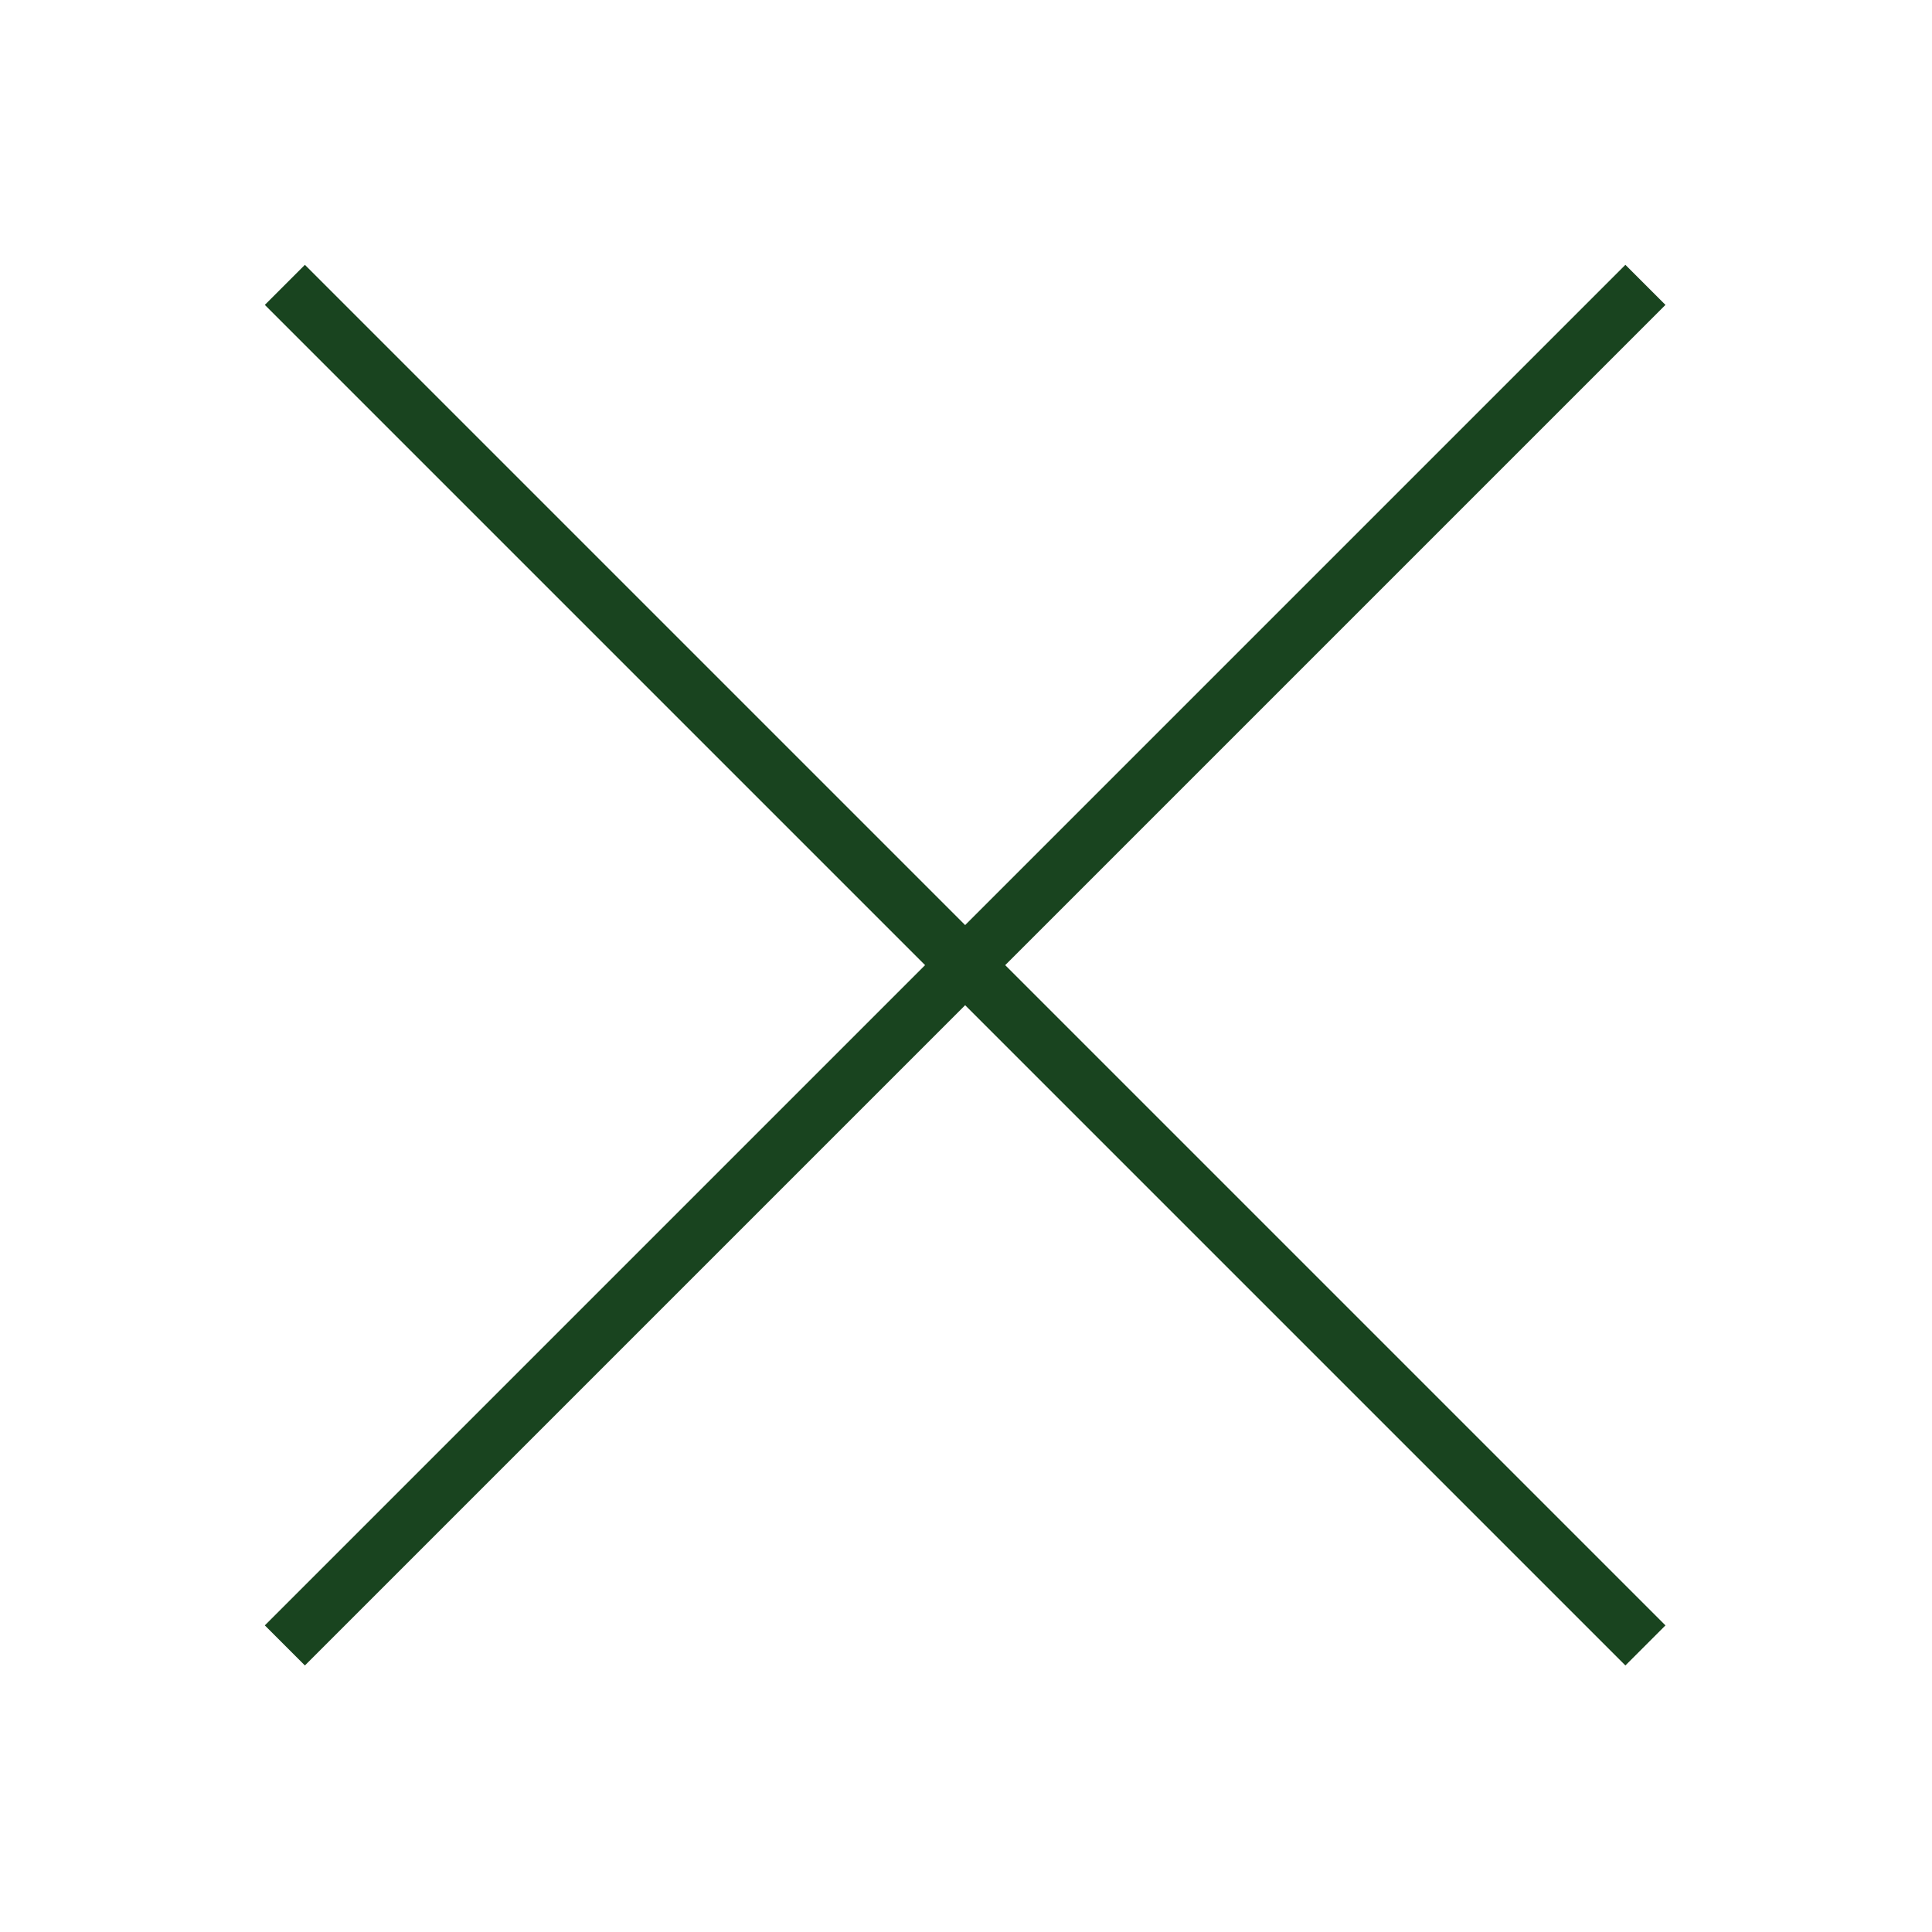 <?xml version="1.0" encoding="UTF-8" standalone="no"?><!DOCTYPE svg PUBLIC "-//W3C//DTD SVG 1.1//EN" "http://www.w3.org/Graphics/SVG/1.1/DTD/svg11.dtd"><svg width="100%" height="100%" viewBox="0 0 284 284" version="1.1" xmlns="http://www.w3.org/2000/svg" xmlns:xlink="http://www.w3.org/1999/xlink" xml:space="preserve" xmlns:serif="http://www.serif.com/" style="fill-rule:evenodd;clip-rule:evenodd;stroke-miterlimit:10;"><path d="M41.874,241.874l200,-200" style="fill:none;fill-rule:nonzero;stroke:#19441f;stroke-width:8.33px;"/><path d="M241.874,241.874l-200,-200" style="fill:none;fill-rule:nonzero;stroke:#19441f;stroke-width:8.33px;"/></svg>